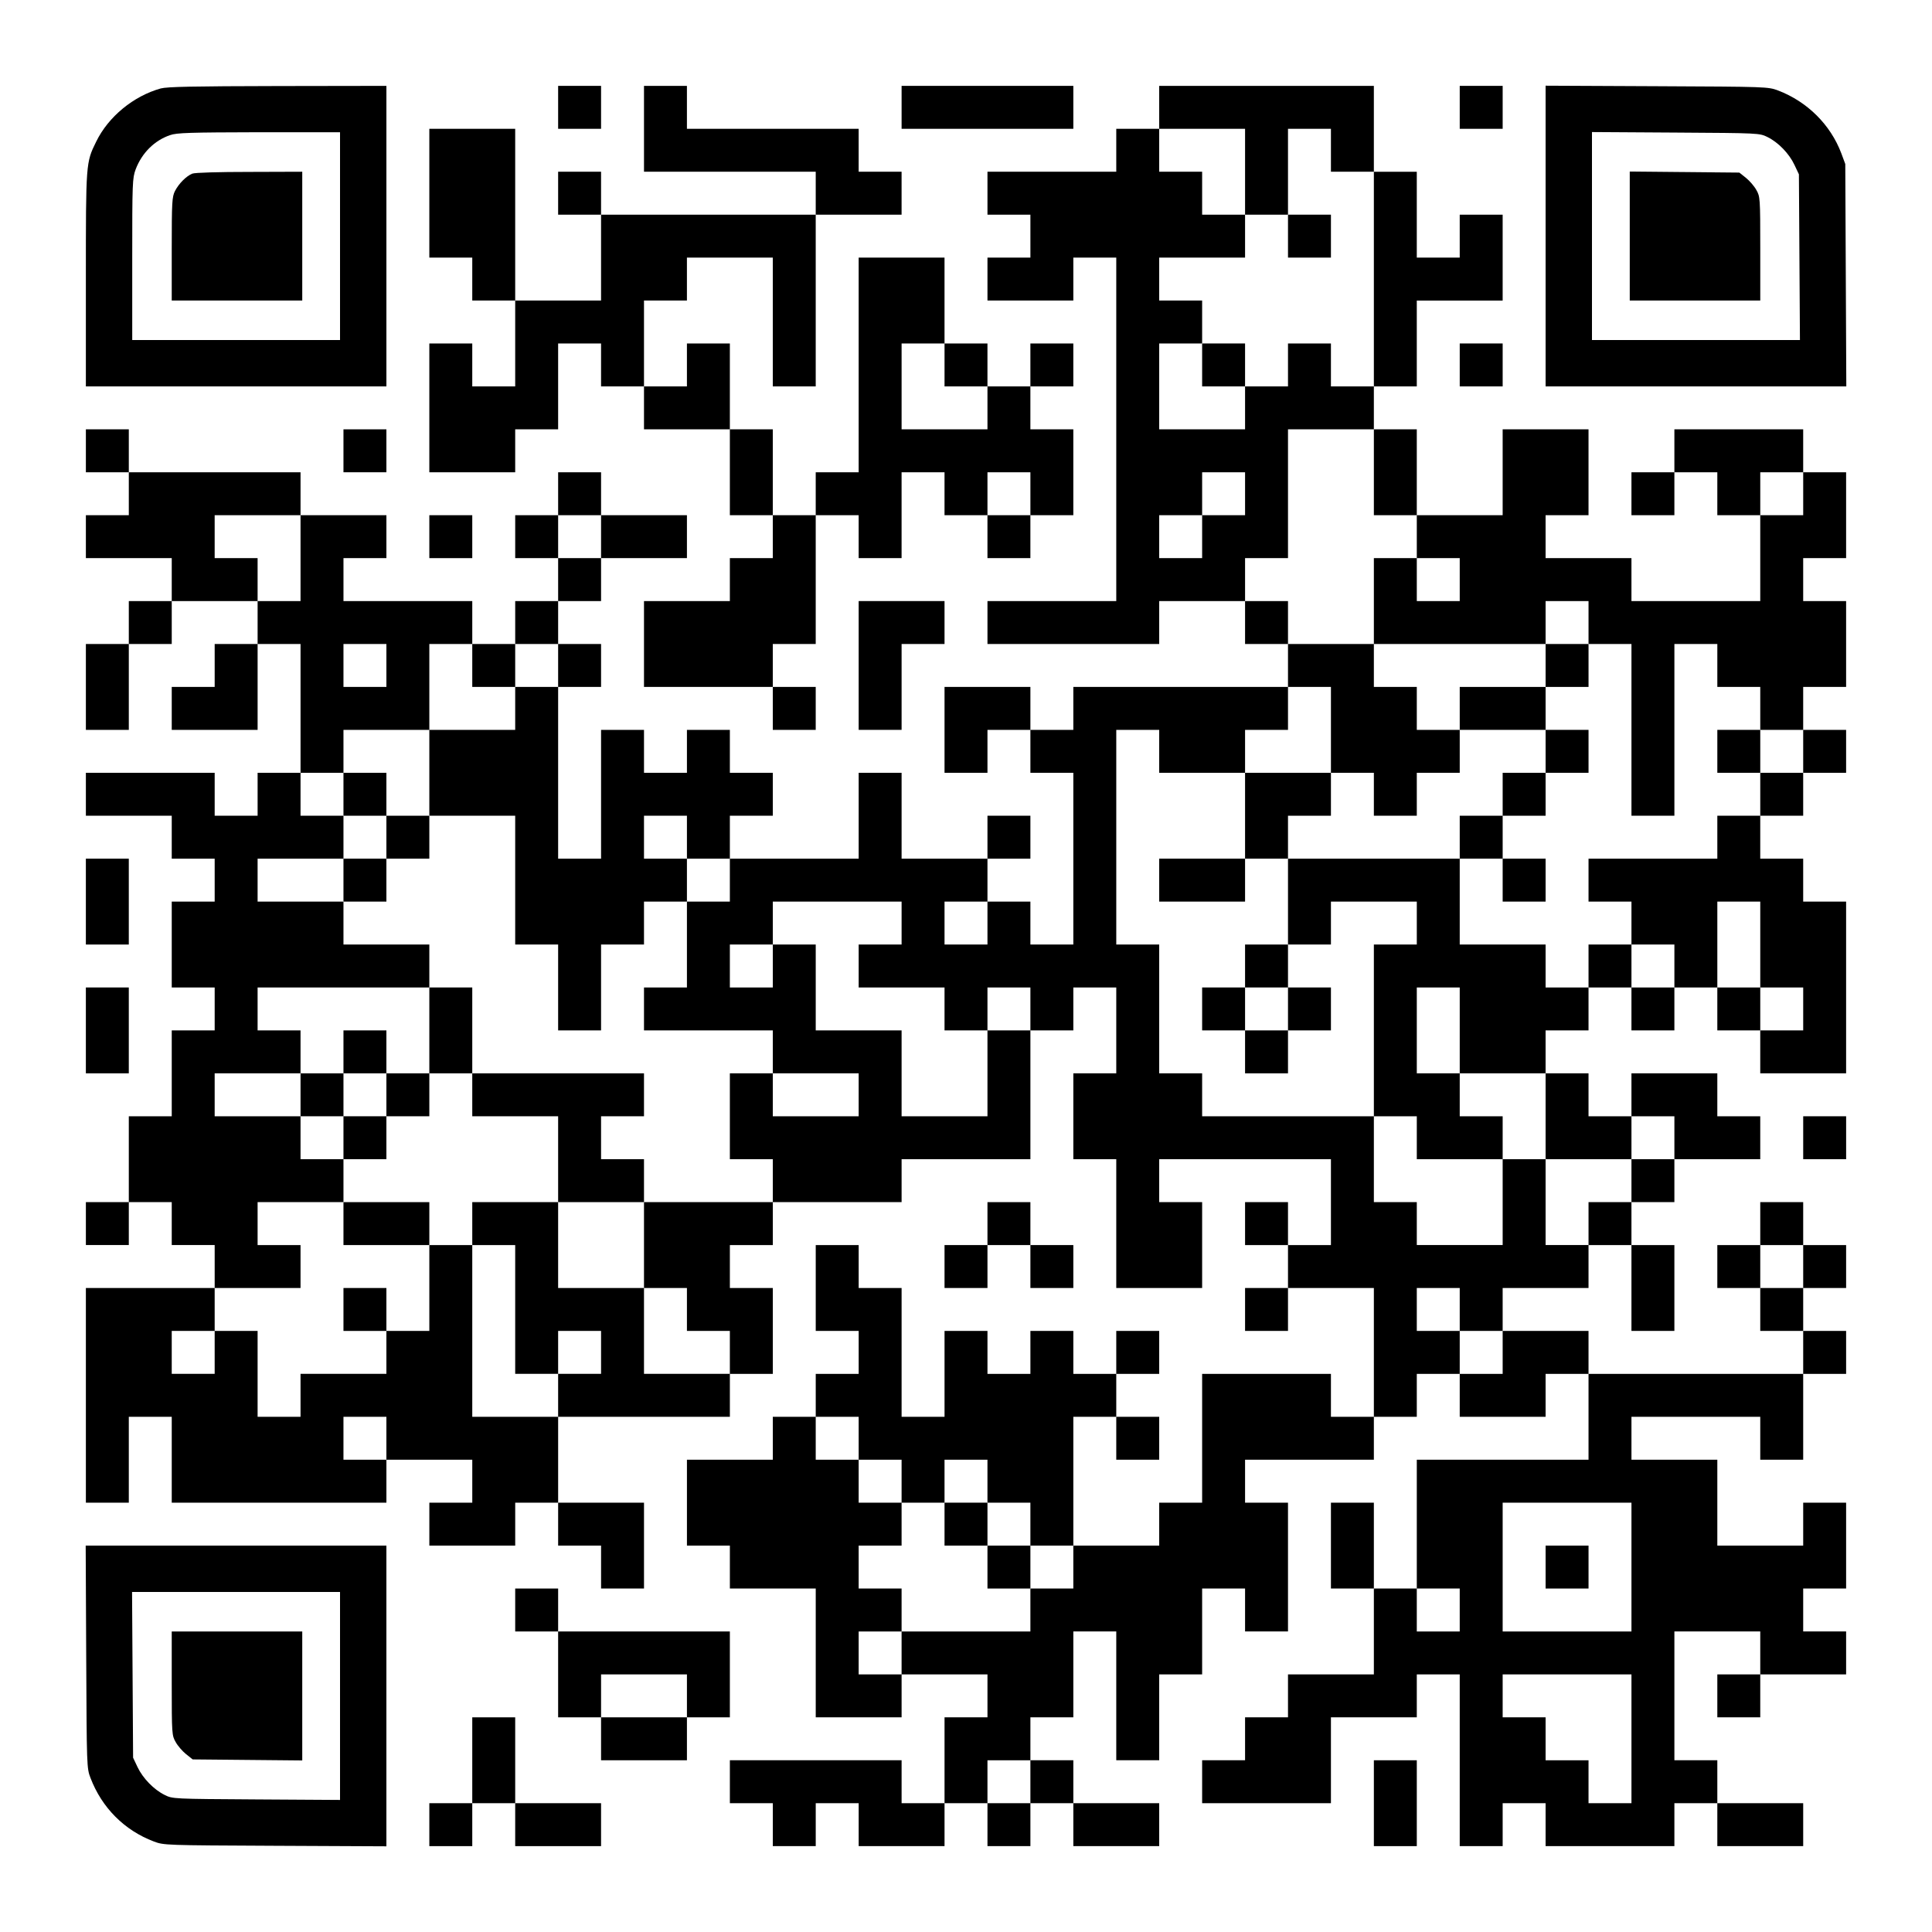 <?xml version="1.0" encoding="UTF-8" standalone="yes"?>
<svg version="1.0" xmlns="http://www.w3.org/2000/svg" width="1125px" height="1125px" viewBox="0 0 1125 1125" preserveAspectRatio="xMidYMid meet">
  <g transform="translate(0,1125) scale(0.1,-0.1)" fill="#000000" stroke="none">
    <path d="M936 10735 c-158 -44 -305 -164 -376 -310 -60 -122 -60 -121 -60
-802 l0 -623 875 0 875 0 0 875 0 875 -632 -1 c-497 -1 -644 -4 -682 -14z
m1044 -860 l0 -605 -605 0 -605 0 0 470 c0 448 1 472 20 524 36 95 109 168
200 199 38 14 116 16 518 17 l472 0 0 -605z"/>
    <path d="M1120 10239 c-35 -14 -78 -57 -101 -101 -17 -34 -19 -62 -19 -338 l0
-300 380 0 380 0 0 375 0 375 -307 -1 c-179 0 -318 -4 -333 -10z"/>
    <path d="M3250 10625 l0 -125 125 0 125 0 0 125 0 125 -125 0 -125 0 0 -125z"/>
    <path d="M3750 10500 l0 -250 500 0 500 0 0 -125 0 -125 -625 0 -625 0 0 125
0 125 -125 0 -125 0 0 -125 0 -125 125 0 125 0 0 -250 0 -250 -250 0 -250 0 0
500 0 500 -250 0 -250 0 0 -375 0 -375 125 0 125 0 0 -125 0 -125 125 0 125 0
0 -250 0 -250 -125 0 -125 0 0 125 0 125 -125 0 -125 0 0 -375 0 -375 250 0
250 0 0 125 0 125 125 0 125 0 0 250 0 250 125 0 125 0 0 -125 0 -125 125 0
125 0 0 -125 0 -125 250 0 250 0 0 -250 0 -250 125 0 125 0 0 -125 0 -125
-125 0 -125 0 0 -125 0 -125 -250 0 -250 0 0 -250 0 -250 375 0 375 0 0 -125
0 -125 125 0 125 0 0 125 0 125 -125 0 -125 0 0 125 0 125 125 0 125 0 0 375
0 375 125 0 125 0 0 -125 0 -125 125 0 125 0 0 250 0 250 125 0 125 0 0 -125
0 -125 125 0 125 0 0 -125 0 -125 125 0 125 0 0 125 0 125 125 0 125 0 0 250
0 250 -125 0 -125 0 0 125 0 125 125 0 125 0 0 125 0 125 -125 0 -125 0 0
-125 0 -125 -125 0 -125 0 0 125 0 125 -125 0 -125 0 0 250 0 250 -250 0 -250
0 0 -625 0 -625 -125 0 -125 0 0 -125 0 -125 -125 0 -125 0 0 250 0 250 -125
0 -125 0 0 250 0 250 -125 0 -125 0 0 -125 0 -125 -125 0 -125 0 0 250 0 250
125 0 125 0 0 125 0 125 250 0 250 0 0 -375 0 -375 125 0 125 0 0 500 0 500
250 0 250 0 0 125 0 125 -125 0 -125 0 0 125 0 125 -500 0 -500 0 0 125 0 125
-125 0 -125 0 0 -250z m1750 -1375 l0 -125 125 0 125 0 0 -125 0 -125 -250 0
-250 0 0 250 0 250 125 0 125 0 0 -125z m500 -750 l0 -125 -125 0 -125 0 0
125 0 125 125 0 125 0 0 -125z"/>
    <path d="M5250 10625 l0 -125 500 0 500 0 0 125 0 125 -500 0 -500 0 0 -125z"/>
    <path d="M6750 10625 l0 -125 -125 0 -125 0 0 -125 0 -125 -375 0 -375 0 0
-125 0 -125 125 0 125 0 0 -125 0 -125 -125 0 -125 0 0 -125 0 -125 250 0 250
0 0 125 0 125 125 0 125 0 0 -1000 0 -1000 -375 0 -375 0 0 -125 0 -125 500 0
500 0 0 125 0 125 250 0 250 0 0 -125 0 -125 125 0 125 0 0 -125 0 -125 -625
0 -625 0 0 -125 0 -125 -125 0 -125 0 0 125 0 125 -250 0 -250 0 0 -250 0
-250 125 0 125 0 0 125 0 125 125 0 125 0 0 -125 0 -125 125 0 125 0 0 -500 0
-500 -125 0 -125 0 0 125 0 125 -125 0 -125 0 0 125 0 125 125 0 125 0 0 125
0 125 -125 0 -125 0 0 -125 0 -125 -250 0 -250 0 0 250 0 250 -125 0 -125 0 0
-250 0 -250 -375 0 -375 0 0 125 0 125 125 0 125 0 0 125 0 125 -125 0 -125 0
0 125 0 125 -125 0 -125 0 0 -125 0 -125 -125 0 -125 0 0 125 0 125 -125 0
-125 0 0 -375 0 -375 -125 0 -125 0 0 500 0 500 125 0 125 0 0 125 0 125 -125
0 -125 0 0 125 0 125 125 0 125 0 0 125 0 125 250 0 250 0 0 125 0 125 -250 0
-250 0 0 125 0 125 -125 0 -125 0 0 -125 0 -125 -125 0 -125 0 0 -125 0 -125
125 0 125 0 0 -125 0 -125 -125 0 -125 0 0 -125 0 -125 -125 0 -125 0 0 125 0
125 -375 0 -375 0 0 125 0 125 125 0 125 0 0 125 0 125 -250 0 -250 0 0 125 0
125 -500 0 -500 0 0 125 0 125 -125 0 -125 0 0 -125 0 -125 125 0 125 0 0
-125 0 -125 -125 0 -125 0 0 -125 0 -125 250 0 250 0 0 -125 0 -125 -125 0
-125 0 0 -125 0 -125 -125 0 -125 0 0 -250 0 -250 125 0 125 0 0 250 0 250
125 0 125 0 0 125 0 125 250 0 250 0 0 -125 0 -125 -125 0 -125 0 0 -125 0
-125 -125 0 -125 0 0 -125 0 -125 250 0 250 0 0 250 0 250 125 0 125 0 0 -375
0 -375 -125 0 -125 0 0 -125 0 -125 -125 0 -125 0 0 125 0 125 -375 0 -375 0
0 -125 0 -125 250 0 250 0 0 -125 0 -125 125 0 125 0 0 -125 0 -125 -125 0
-125 0 0 -250 0 -250 125 0 125 0 0 -125 0 -125 -125 0 -125 0 0 -250 0 -250
-125 0 -125 0 0 -250 0 -250 -125 0 -125 0 0 -125 0 -125 125 0 125 0 0 125 0
125 125 0 125 0 0 -125 0 -125 125 0 125 0 0 -125 0 -125 -375 0 -375 0 0
-625 0 -625 125 0 125 0 0 250 0 250 125 0 125 0 0 -250 0 -250 625 0 625 0 0
125 0 125 250 0 250 0 0 -125 0 -125 -125 0 -125 0 0 -125 0 -125 250 0 250 0
0 125 0 125 125 0 125 0 0 -125 0 -125 125 0 125 0 0 -125 0 -125 125 0 125 0
0 250 0 250 -250 0 -250 0 0 250 0 250 500 0 500 0 0 125 0 125 125 0 125 0 0
250 0 250 -125 0 -125 0 0 125 0 125 125 0 125 0 0 125 0 125 375 0 375 0 0
125 0 125 375 0 375 0 0 375 0 375 125 0 125 0 0 125 0 125 125 0 125 0 0
-250 0 -250 -125 0 -125 0 0 -250 0 -250 125 0 125 0 0 -375 0 -375 250 0 250
0 0 250 0 250 -125 0 -125 0 0 125 0 125 500 0 500 0 0 -250 0 -250 -125 0
-125 0 0 125 0 125 -125 0 -125 0 0 -125 0 -125 125 0 125 0 0 -125 0 -125
-125 0 -125 0 0 -125 0 -125 125 0 125 0 0 125 0 125 250 0 250 0 0 -375 0
-375 -125 0 -125 0 0 125 0 125 -375 0 -375 0 0 -375 0 -375 -125 0 -125 0 0
-125 0 -125 -250 0 -250 0 0 375 0 375 125 0 125 0 0 -125 0 -125 125 0 125 0
0 125 0 125 -125 0 -125 0 0 125 0 125 125 0 125 0 0 125 0 125 -125 0 -125 0
0 -125 0 -125 -125 0 -125 0 0 125 0 125 -125 0 -125 0 0 -125 0 -125 -125 0
-125 0 0 125 0 125 -125 0 -125 0 0 -250 0 -250 -125 0 -125 0 0 375 0 375
-125 0 -125 0 0 125 0 125 -125 0 -125 0 0 -250 0 -250 125 0 125 0 0 -125 0
-125 -125 0 -125 0 0 -125 0 -125 -125 0 -125 0 0 -125 0 -125 -250 0 -250 0
0 -250 0 -250 125 0 125 0 0 -125 0 -125 250 0 250 0 0 -375 0 -375 250 0 250
0 0 125 0 125 250 0 250 0 0 -125 0 -125 -125 0 -125 0 0 -250 0 -250 -125 0
-125 0 0 125 0 125 -500 0 -500 0 0 -125 0 -125 125 0 125 0 0 -125 0 -125
125 0 125 0 0 125 0 125 125 0 125 0 0 -125 0 -125 250 0 250 0 0 125 0 125
125 0 125 0 0 -125 0 -125 125 0 125 0 0 125 0 125 125 0 125 0 0 -125 0 -125
250 0 250 0 0 125 0 125 -250 0 -250 0 0 125 0 125 -125 0 -125 0 0 125 0 125
125 0 125 0 0 250 0 250 125 0 125 0 0 -375 0 -375 125 0 125 0 0 250 0 250
125 0 125 0 0 250 0 250 125 0 125 0 0 -125 0 -125 125 0 125 0 0 375 0 375
-125 0 -125 0 0 125 0 125 375 0 375 0 0 125 0 125 125 0 125 0 0 125 0 125
125 0 125 0 0 -125 0 -125 250 0 250 0 0 125 0 125 125 0 125 0 0 -250 0 -250
-500 0 -500 0 0 -375 0 -375 -125 0 -125 0 0 250 0 250 -125 0 -125 0 0 -250
0 -250 125 0 125 0 0 -250 0 -250 -250 0 -250 0 0 -125 0 -125 -125 0 -125 0
0 -125 0 -125 -125 0 -125 0 0 -125 0 -125 375 0 375 0 0 250 0 250 250 0 250
0 0 125 0 125 125 0 125 0 0 -500 0 -500 125 0 125 0 0 125 0 125 125 0 125 0
0 -125 0 -125 375 0 375 0 0 125 0 125 125 0 125 0 0 -125 0 -125 250 0 250 0
0 125 0 125 -250 0 -250 0 0 125 0 125 -125 0 -125 0 0 375 0 375 250 0 250 0
0 -125 0 -125 -125 0 -125 0 0 -125 0 -125 125 0 125 0 0 125 0 125 250 0 250
0 0 125 0 125 -125 0 -125 0 0 125 0 125 125 0 125 0 0 250 0 250 -125 0 -125
0 0 -125 0 -125 -250 0 -250 0 0 250 0 250 -250 0 -250 0 0 125 0 125 375 0
375 0 0 -125 0 -125 125 0 125 0 0 250 0 250 125 0 125 0 0 125 0 125 -125 0
-125 0 0 125 0 125 125 0 125 0 0 125 0 125 -125 0 -125 0 0 125 0 125 -125 0
-125 0 0 -125 0 -125 -125 0 -125 0 0 -125 0 -125 125 0 125 0 0 -125 0 -125
125 0 125 0 0 -125 0 -125 -625 0 -625 0 0 125 0 125 -250 0 -250 0 0 125 0
125 250 0 250 0 0 125 0 125 125 0 125 0 0 -250 0 -250 125 0 125 0 0 250 0
250 -125 0 -125 0 0 125 0 125 125 0 125 0 0 125 0 125 250 0 250 0 0 125 0
125 -125 0 -125 0 0 125 0 125 -250 0 -250 0 0 -125 0 -125 -125 0 -125 0 0
125 0 125 -125 0 -125 0 0 125 0 125 125 0 125 0 0 125 0 125 125 0 125 0 0
-125 0 -125 125 0 125 0 0 125 0 125 125 0 125 0 0 -125 0 -125 125 0 125 0 0
-125 0 -125 250 0 250 0 0 500 0 500 -125 0 -125 0 0 125 0 125 -125 0 -125 0
0 125 0 125 125 0 125 0 0 125 0 125 125 0 125 0 0 125 0 125 -125 0 -125 0 0
125 0 125 125 0 125 0 0 250 0 250 -125 0 -125 0 0 125 0 125 125 0 125 0 0
250 0 250 -125 0 -125 0 0 125 0 125 -375 0 -375 0 0 -125 0 -125 -125 0 -125
0 0 -125 0 -125 125 0 125 0 0 125 0 125 125 0 125 0 0 -125 0 -125 125 0 125
0 0 -250 0 -250 -375 0 -375 0 0 125 0 125 -250 0 -250 0 0 125 0 125 125 0
125 0 0 250 0 250 -250 0 -250 0 0 -250 0 -250 -250 0 -250 0 0 250 0 250
-125 0 -125 0 0 125 0 125 125 0 125 0 0 250 0 250 250 0 250 0 0 250 0 250
-125 0 -125 0 0 -125 0 -125 -125 0 -125 0 0 250 0 250 -125 0 -125 0 0 250 0
250 -625 0 -625 0 0 -125z m500 -375 l0 -250 125 0 125 0 0 250 0 250 125 0
125 0 0 -125 0 -125 125 0 125 0 0 -625 0 -625 -125 0 -125 0 0 125 0 125
-125 0 -125 0 0 -125 0 -125 -125 0 -125 0 0 -125 0 -125 -250 0 -250 0 0 250
0 250 125 0 125 0 0 125 0 125 -125 0 -125 0 0 125 0 125 250 0 250 0 0 125 0
125 -125 0 -125 0 0 125 0 125 -125 0 -125 0 0 125 0 125 250 0 250 0 0 -250z
m750 -1750 l0 -250 125 0 125 0 0 -125 0 -125 125 0 125 0 0 -125 0 -125 -125
0 -125 0 0 125 0 125 -125 0 -125 0 0 -250 0 -250 500 0 500 0 0 125 0 125
125 0 125 0 0 -125 0 -125 125 0 125 0 0 -500 0 -500 125 0 125 0 0 500 0 500
125 0 125 0 0 -125 0 -125 125 0 125 0 0 -125 0 -125 125 0 125 0 0 -125 0
-125 -125 0 -125 0 0 -125 0 -125 -125 0 -125 0 0 -125 0 -125 -375 0 -375 0
0 -125 0 -125 125 0 125 0 0 -125 0 -125 125 0 125 0 0 -125 0 -125 -125 0
-125 0 0 125 0 125 -125 0 -125 0 0 -125 0 -125 -125 0 -125 0 0 125 0 125
-250 0 -250 0 0 250 0 250 -500 0 -500 0 0 -250 0 -250 125 0 125 0 0 125 0
125 250 0 250 0 0 -125 0 -125 -125 0 -125 0 0 -500 0 -500 125 0 125 0 0
-125 0 -125 250 0 250 0 0 125 0 125 -125 0 -125 0 0 125 0 125 -125 0 -125 0
0 250 0 250 125 0 125 0 0 -250 0 -250 250 0 250 0 0 -250 0 -250 250 0 250 0
0 125 0 125 125 0 125 0 0 -125 0 -125 -125 0 -125 0 0 -125 0 -125 -125 0
-125 0 0 -125 0 -125 -125 0 -125 0 0 250 0 250 -125 0 -125 0 0 -250 0 -250
-250 0 -250 0 0 125 0 125 -125 0 -125 0 0 250 0 250 -500 0 -500 0 0 125 0
125 -125 0 -125 0 0 375 0 375 -125 0 -125 0 0 625 0 625 125 0 125 0 0 -125
0 -125 250 0 250 0 0 125 0 125 125 0 125 0 0 125 0 125 125 0 125 0 0 -250 0
-250 125 0 125 0 0 -125 0 -125 125 0 125 0 0 125 0 125 125 0 125 0 0 125 0
125 -125 0 -125 0 0 125 0 125 -125 0 -125 0 0 125 0 125 -250 0 -250 0 0 125
0 125 -125 0 -125 0 0 125 0 125 125 0 125 0 0 375 0 375 250 0 250 0 0 -250z
m-750 -125 l0 -125 -125 0 -125 0 0 -125 0 -125 -125 0 -125 0 0 125 0 125
125 0 125 0 0 125 0 125 125 0 125 0 0 -125z m3250 0 l0 -125 -125 0 -125 0 0
125 0 125 125 0 125 0 0 -125z m-8750 -375 l0 -250 -125 0 -125 0 0 125 0 125
-125 0 -125 0 0 125 0 125 250 0 250 0 0 -250z m1750 125 l0 -125 -125 0 -125
0 0 125 0 125 125 0 125 0 0 -125z m-1250 -750 l0 -125 -125 0 -125 0 0 125 0
125 125 0 125 0 0 -125z m500 0 l0 -125 125 0 125 0 0 125 0 125 125 0 125 0
0 -125 0 -125 -125 0 -125 0 0 -125 0 -125 -250 0 -250 0 0 -250 0 -250 250 0
250 0 0 -375 0 -375 125 0 125 0 0 -250 0 -250 125 0 125 0 0 250 0 250 125 0
125 0 0 125 0 125 125 0 125 0 0 125 0 125 -125 0 -125 0 0 125 0 125 125 0
125 0 0 -125 0 -125 125 0 125 0 0 -125 0 -125 -125 0 -125 0 0 -250 0 -250
-125 0 -125 0 0 -125 0 -125 375 0 375 0 0 -125 0 -125 250 0 250 0 0 -125 0
-125 -250 0 -250 0 0 125 0 125 -125 0 -125 0 0 -250 0 -250 125 0 125 0 0
-125 0 -125 -375 0 -375 0 0 -250 0 -250 125 0 125 0 0 -125 0 -125 125 0 125
0 0 -125 0 -125 -250 0 -250 0 0 250 0 250 -250 0 -250 0 0 250 0 250 -250 0
-250 0 0 -125 0 -125 125 0 125 0 0 -375 0 -375 125 0 125 0 0 125 0 125 125
0 125 0 0 -125 0 -125 -125 0 -125 0 0 -125 0 -125 -250 0 -250 0 0 500 0 500
-125 0 -125 0 0 -250 0 -250 -125 0 -125 0 0 -125 0 -125 -250 0 -250 0 0
-125 0 -125 -125 0 -125 0 0 250 0 250 -125 0 -125 0 0 -125 0 -125 -125 0
-125 0 0 125 0 125 125 0 125 0 0 125 0 125 250 0 250 0 0 125 0 125 -125 0
-125 0 0 125 0 125 250 0 250 0 0 125 0 125 -125 0 -125 0 0 125 0 125 -250 0
-250 0 0 125 0 125 250 0 250 0 0 125 0 125 -125 0 -125 0 0 125 0 125 500 0
500 0 0 125 0 125 -250 0 -250 0 0 125 0 125 -250 0 -250 0 0 125 0 125 250 0
250 0 0 125 0 125 -125 0 -125 0 0 125 0 125 125 0 125 0 0 125 0 125 250 0
250 0 0 250 0 250 125 0 125 0 0 -125z m2500 -1500 l0 -125 -125 0 -125 0 0
-125 0 -125 250 0 250 0 0 -125 0 -125 125 0 125 0 0 125 0 125 125 0 125 0 0
-125 0 -125 -125 0 -125 0 0 -250 0 -250 -250 0 -250 0 0 250 0 250 -250 0
-250 0 0 250 0 250 -125 0 -125 0 0 -125 0 -125 -125 0 -125 0 0 125 0 125
125 0 125 0 0 125 0 125 375 0 375 0 0 -125z m500 0 l0 -125 -125 0 -125 0 0
125 0 125 125 0 125 0 0 -125z m4500 -125 l0 -250 125 0 125 0 0 -125 0 -125
-125 0 -125 0 0 125 0 125 -125 0 -125 0 0 250 0 250 125 0 125 0 0 -250z
m250 -1875 l0 -125 -125 0 -125 0 0 125 0 125 125 0 125 0 0 -125z m-2000
-250 l0 -125 125 0 125 0 0 -125 0 -125 -125 0 -125 0 0 125 0 125 -125 0
-125 0 0 125 0 125 125 0 125 0 0 -125z m-6250 -750 l0 -125 -125 0 -125 0 0
125 0 125 125 0 125 0 0 -125z m2750 0 l0 -125 125 0 125 0 0 -125 0 -125 125
0 125 0 0 125 0 125 125 0 125 0 0 -125 0 -125 125 0 125 0 0 -125 0 -125 125
0 125 0 0 -125 0 -125 -125 0 -125 0 0 -125 0 -125 -375 0 -375 0 0 -125 0
-125 -125 0 -125 0 0 125 0 125 125 0 125 0 0 125 0 125 -125 0 -125 0 0 125
0 125 125 0 125 0 0 125 0 125 -125 0 -125 0 0 125 0 125 -125 0 -125 0 0 125
0 125 125 0 125 0 0 -125z m4500 -750 l0 -375 -375 0 -375 0 0 375 0 375 375
0 375 0 0 -375z m-1000 -250 l0 -125 -125 0 -125 0 0 125 0 125 125 0 125 0 0
-125z m1000 -750 l0 -375 -125 0 -125 0 0 125 0 125 -125 0 -125 0 0 125 0
125 -125 0 -125 0 0 125 0 125 375 0 375 0 0 -375z m-3500 -250 l0 -125 -125
0 -125 0 0 125 0 125 125 0 125 0 0 -125z"/>
    <path d="M7500 9875 l0 -125 125 0 125 0 0 125 0 125 -125 0 -125 0 0 -125z"/>
    <path d="M7000 9125 l0 -125 125 0 125 0 0 125 0 125 -125 0 -125 0 0 -125z"/>
    <path d="M9000 7375 l0 -125 -250 0 -250 0 0 -125 0 -125 250 0 250 0 0 -125
0 -125 -125 0 -125 0 0 -125 0 -125 -125 0 -125 0 0 -125 0 -125 125 0 125 0
0 -125 0 -125 125 0 125 0 0 125 0 125 -125 0 -125 0 0 125 0 125 125 0 125 0
0 125 0 125 125 0 125 0 0 125 0 125 -125 0 -125 0 0 125 0 125 125 0 125 0 0
125 0 125 -125 0 -125 0 0 -125z"/>
    <path d="M10000 6875 l0 -125 125 0 125 0 0 125 0 125 -125 0 -125 0 0 -125z"/>
    <path d="M7250 6500 l0 -250 -250 0 -250 0 0 -125 0 -125 250 0 250 0 0 125 0
125 125 0 125 0 0 125 0 125 125 0 125 0 0 125 0 125 -250 0 -250 0 0 -250z"/>
    <path d="M7250 5625 l0 -125 -125 0 -125 0 0 -125 0 -125 125 0 125 0 0 -125
0 -125 125 0 125 0 0 125 0 125 125 0 125 0 0 125 0 125 -125 0 -125 0 0 125
0 125 -125 0 -125 0 0 -125z m250 -250 l0 -125 -125 0 -125 0 0 125 0 125 125
0 125 0 0 -125z"/>
    <path d="M2000 6625 l0 -125 125 0 125 0 0 -125 0 -125 -125 0 -125 0 0 -125
0 -125 125 0 125 0 0 125 0 125 125 0 125 0 0 125 0 125 -125 0 -125 0 0 125
0 125 -125 0 -125 0 0 -125z"/>
    <path d="M2500 5250 l0 -250 -125 0 -125 0 0 125 0 125 -125 0 -125 0 0 -125
0 -125 -125 0 -125 0 0 -125 0 -125 125 0 125 0 0 -125 0 -125 125 0 125 0 0
125 0 125 125 0 125 0 0 125 0 125 125 0 125 0 0 -125 0 -125 250 0 250 0 0
-250 0 -250 250 0 250 0 0 125 0 125 -125 0 -125 0 0 125 0 125 125 0 125 0 0
125 0 125 -500 0 -500 0 0 250 0 250 -125 0 -125 0 0 -250z m-250 -375 l0
-125 -125 0 -125 0 0 125 0 125 125 0 125 0 0 -125z"/>
    <path d="M2000 4125 l0 -125 250 0 250 0 0 125 0 125 -250 0 -250 0 0 -125z"/>
    <path d="M2000 3625 l0 -125 125 0 125 0 0 125 0 125 -125 0 -125 0 0 -125z"/>
    <path d="M5500 2375 l0 -125 125 0 125 0 0 -125 0 -125 125 0 125 0 0 125 0
125 -125 0 -125 0 0 125 0 125 -125 0 -125 0 0 -125z"/>
    <path d="M9000 2125 l0 -125 125 0 125 0 0 125 0 125 -125 0 -125 0 0 -125z"/>
    <path d="M8500 10625 l0 -125 125 0 125 0 0 125 0 125 -125 0 -125 0 0 -125z"/>
    <path d="M9000 9875 l0 -875 875 0 876 0 -3 648 -3 647 -23 62 c-63 167 -198
301 -368 366 -59 22 -64 22 -706 25 l-648 3 0 -876z m1292 577 c63 -31 126
-96 157 -162 l26 -55 3 -482 3 -483 -606 0 -605 0 0 605 0 606 488 -3 c486 -3
487 -3 534 -26z"/>
    <path d="M9490 9875 l0 -375 380 0 380 0 0 303 c0 294 -1 303 -23 341 -12 22
-39 53 -60 70 l-39 31 -319 3 -319 3 0 -376z"/>
    <path d="M8500 9125 l0 -125 125 0 125 0 0 125 0 125 -125 0 -125 0 0 -125z"/>
    <path d="M2000 8625 l0 -125 125 0 125 0 0 125 0 125 -125 0 -125 0 0 -125z"/>
    <path d="M2500 8125 l0 -125 125 0 125 0 0 125 0 125 -125 0 -125 0 0 -125z"/>
    <path d="M5000 7375 l0 -375 125 0 125 0 0 250 0 250 125 0 125 0 0 125 0 125
-250 0 -250 0 0 -375z"/>
    <path d="M500 6000 l0 -250 125 0 125 0 0 250 0 250 -125 0 -125 0 0 -250z"/>
    <path d="M500 5250 l0 -250 125 0 125 0 0 250 0 250 -125 0 -125 0 0 -250z"/>
    <path d="M10500 4625 l0 -125 125 0 125 0 0 125 0 125 -125 0 -125 0 0 -125z"/>
    <path d="M5750 4125 l0 -125 -125 0 -125 0 0 -125 0 -125 125 0 125 0 0 125 0
125 125 0 125 0 0 -125 0 -125 125 0 125 0 0 125 0 125 -125 0 -125 0 0 125 0
125 -125 0 -125 0 0 -125z"/>
    <path d="M502 1603 c3 -641 3 -649 25 -706 66 -173 197 -305 369 -370 59 -22
64 -22 707 -25 l647 -3 0 876 0 875 -875 0 -876 0 3 -647z m1478 -228 l0 -606
-487 3 c-485 3 -488 3 -534 26 -63 31 -127 97 -158 162 l-26 55 -3 483 -3 482
606 0 605 0 0 -605z"/>
    <path d="M1000 1448 c0 -295 1 -304 23 -342 12 -22 39 -53 60 -70 l39 -31 319
-3 319 -3 0 376 0 375 -380 0 -380 0 0 -302z"/>
    <path d="M3000 1875 l0 -125 125 0 125 0 0 -250 0 -250 125 0 125 0 0 -125 0
-125 250 0 250 0 0 125 0 125 125 0 125 0 0 250 0 250 -500 0 -500 0 0 125 0
125 -125 0 -125 0 0 -125z m1000 -500 l0 -125 -250 0 -250 0 0 125 0 125 250
0 250 0 0 -125z"/>
    <path d="M2750 1000 l0 -250 -125 0 -125 0 0 -125 0 -125 125 0 125 0 0 125 0
125 125 0 125 0 0 -125 0 -125 250 0 250 0 0 125 0 125 -250 0 -250 0 0 250 0
250 -125 0 -125 0 0 -250z"/>
    <path d="M8000 750 l0 -250 125 0 125 0 0 250 0 250 -125 0 -125 0 0 -250z"/>
  </g>
</svg>